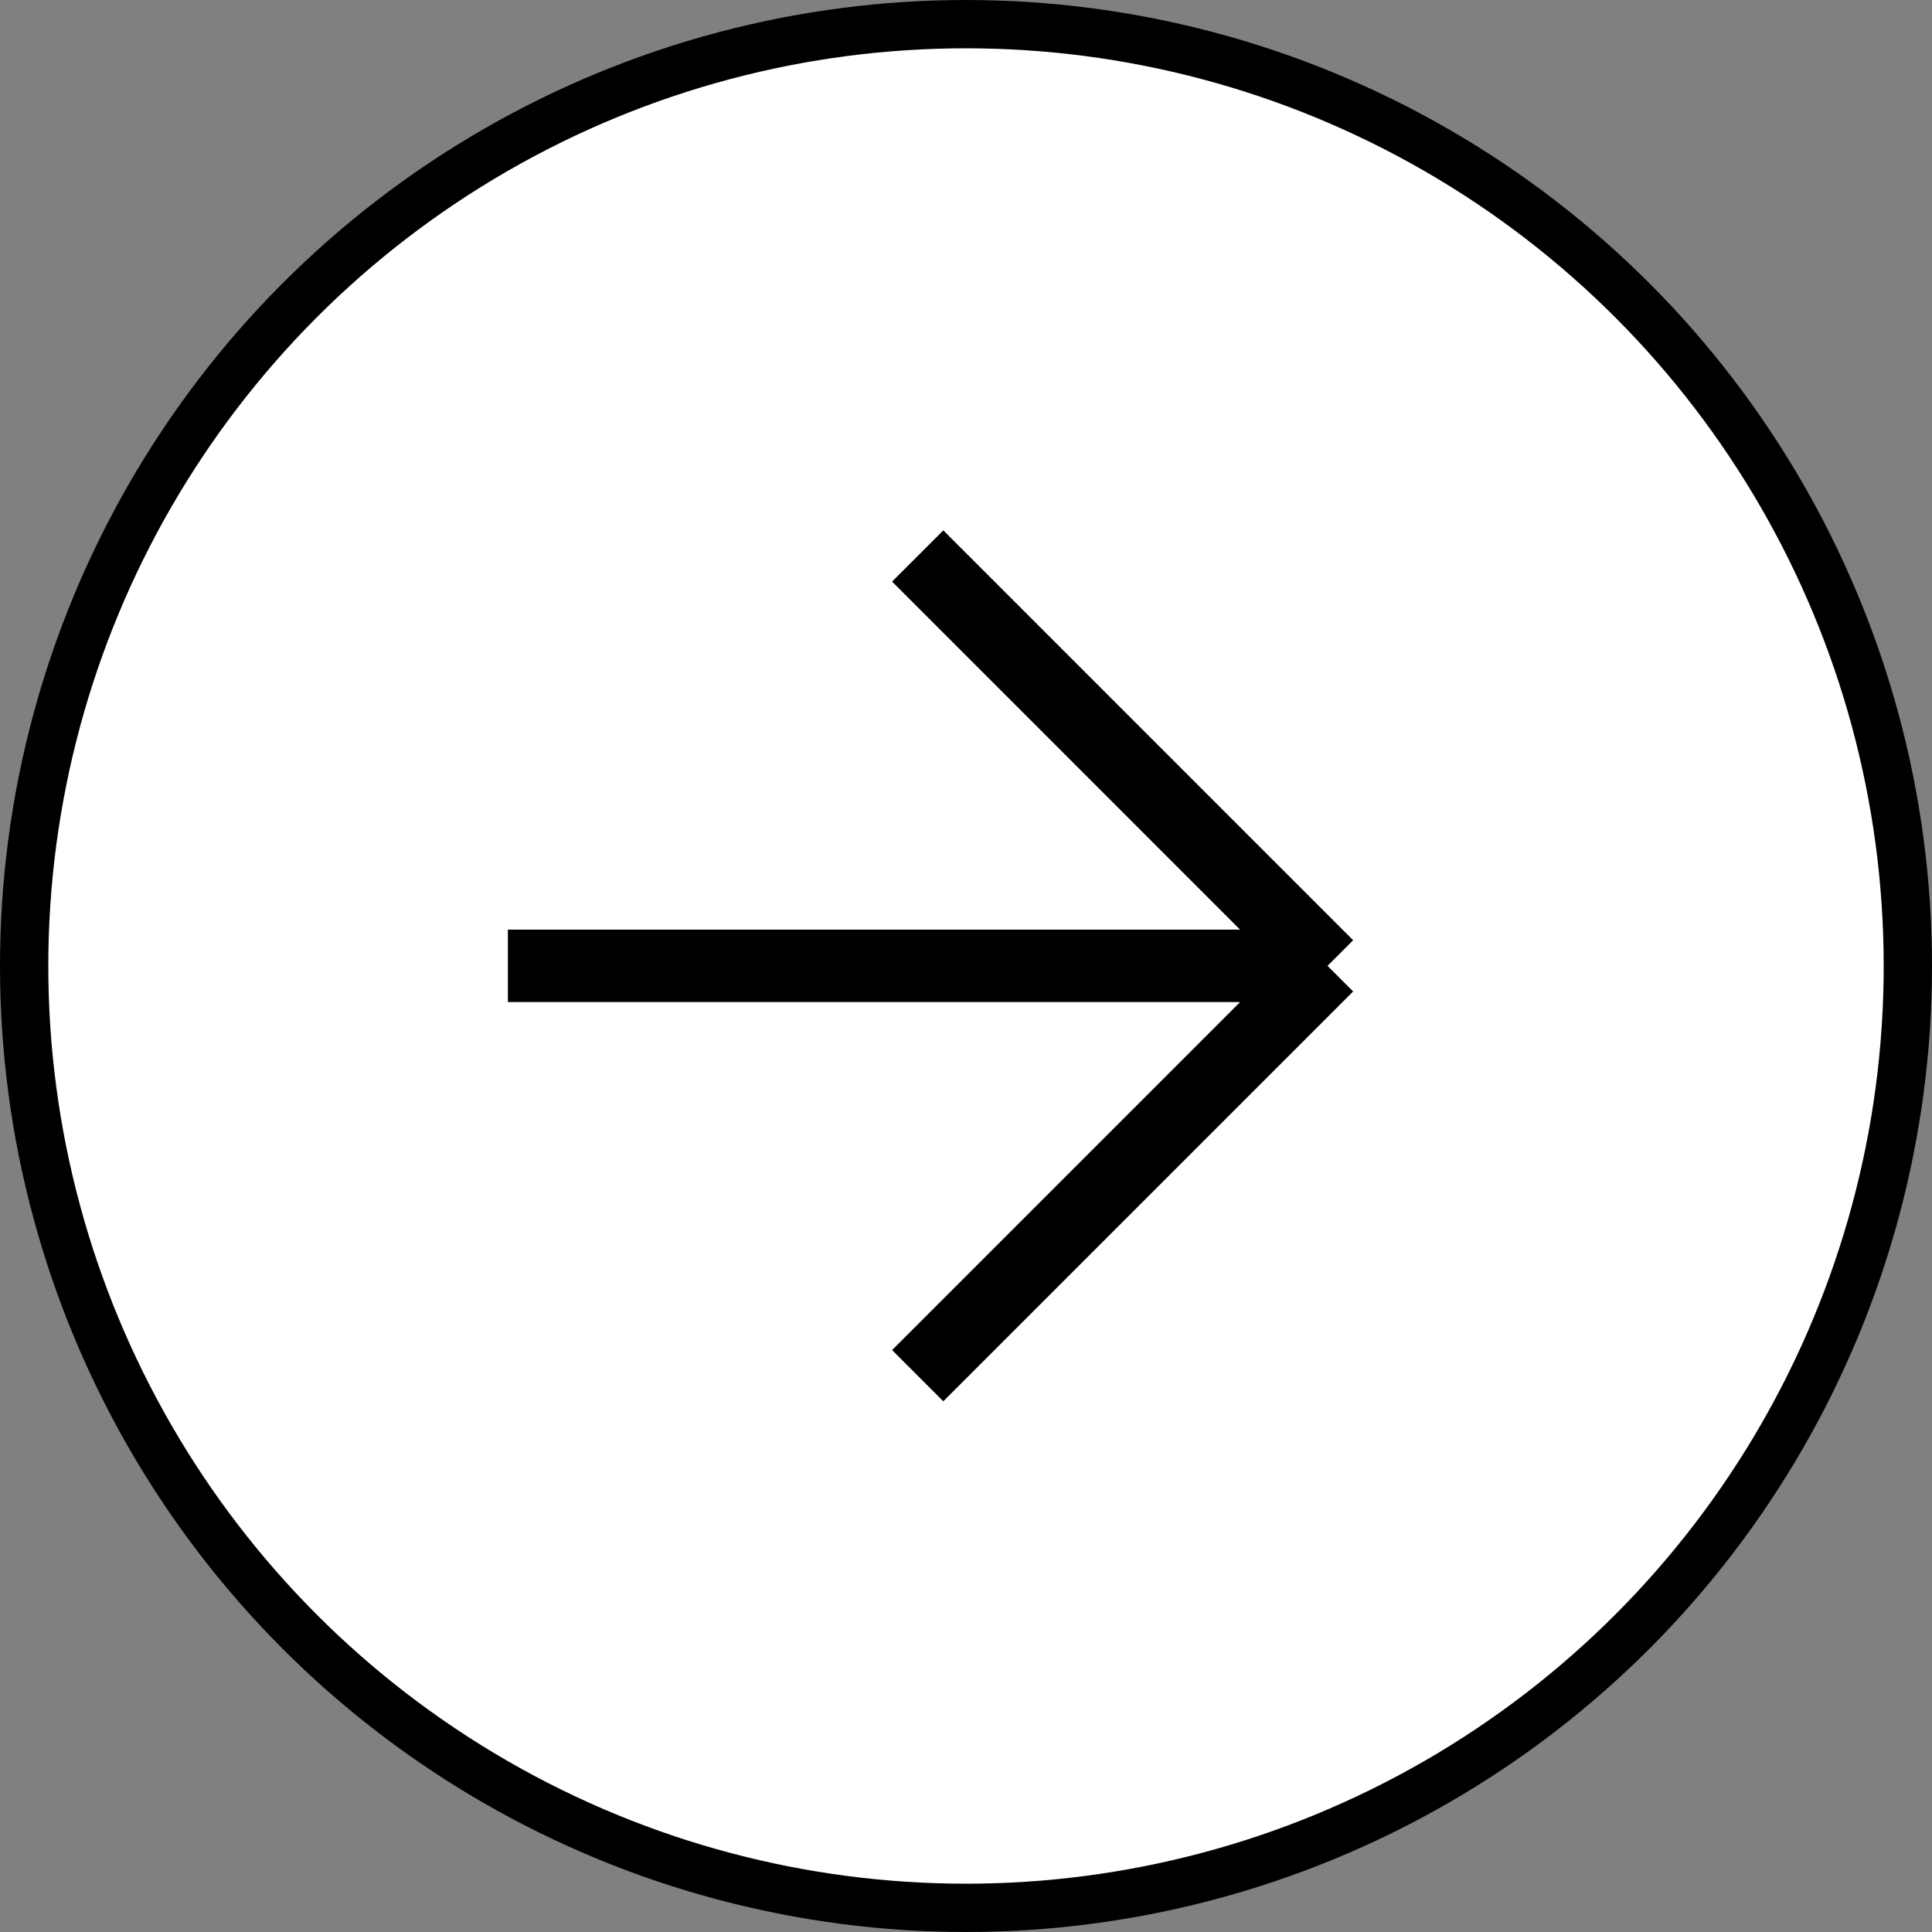 <svg xmlns="http://www.w3.org/2000/svg" width="40" height="40" fill="none"><rect width="100%" height="100%" fill="#808080" stroke="none"/><circle cx="20" cy="20" r="19.5" fill="#fff" stroke="#C9CDCF" style="fill:#fff;fill-opacity:1;stroke:#c9cdcf;stroke:color(display-p3 .79 .803 .81);stroke-opacity:1"/><path stroke="#535F69" stroke-width="1.5" d="m19 11.511 8.485 8.486m0 0L19 28.482m8.485-8.485h-16.97" style="stroke:#535f69;stroke:color(display-p3 .326 .372 .412);stroke-opacity:1"/></svg>